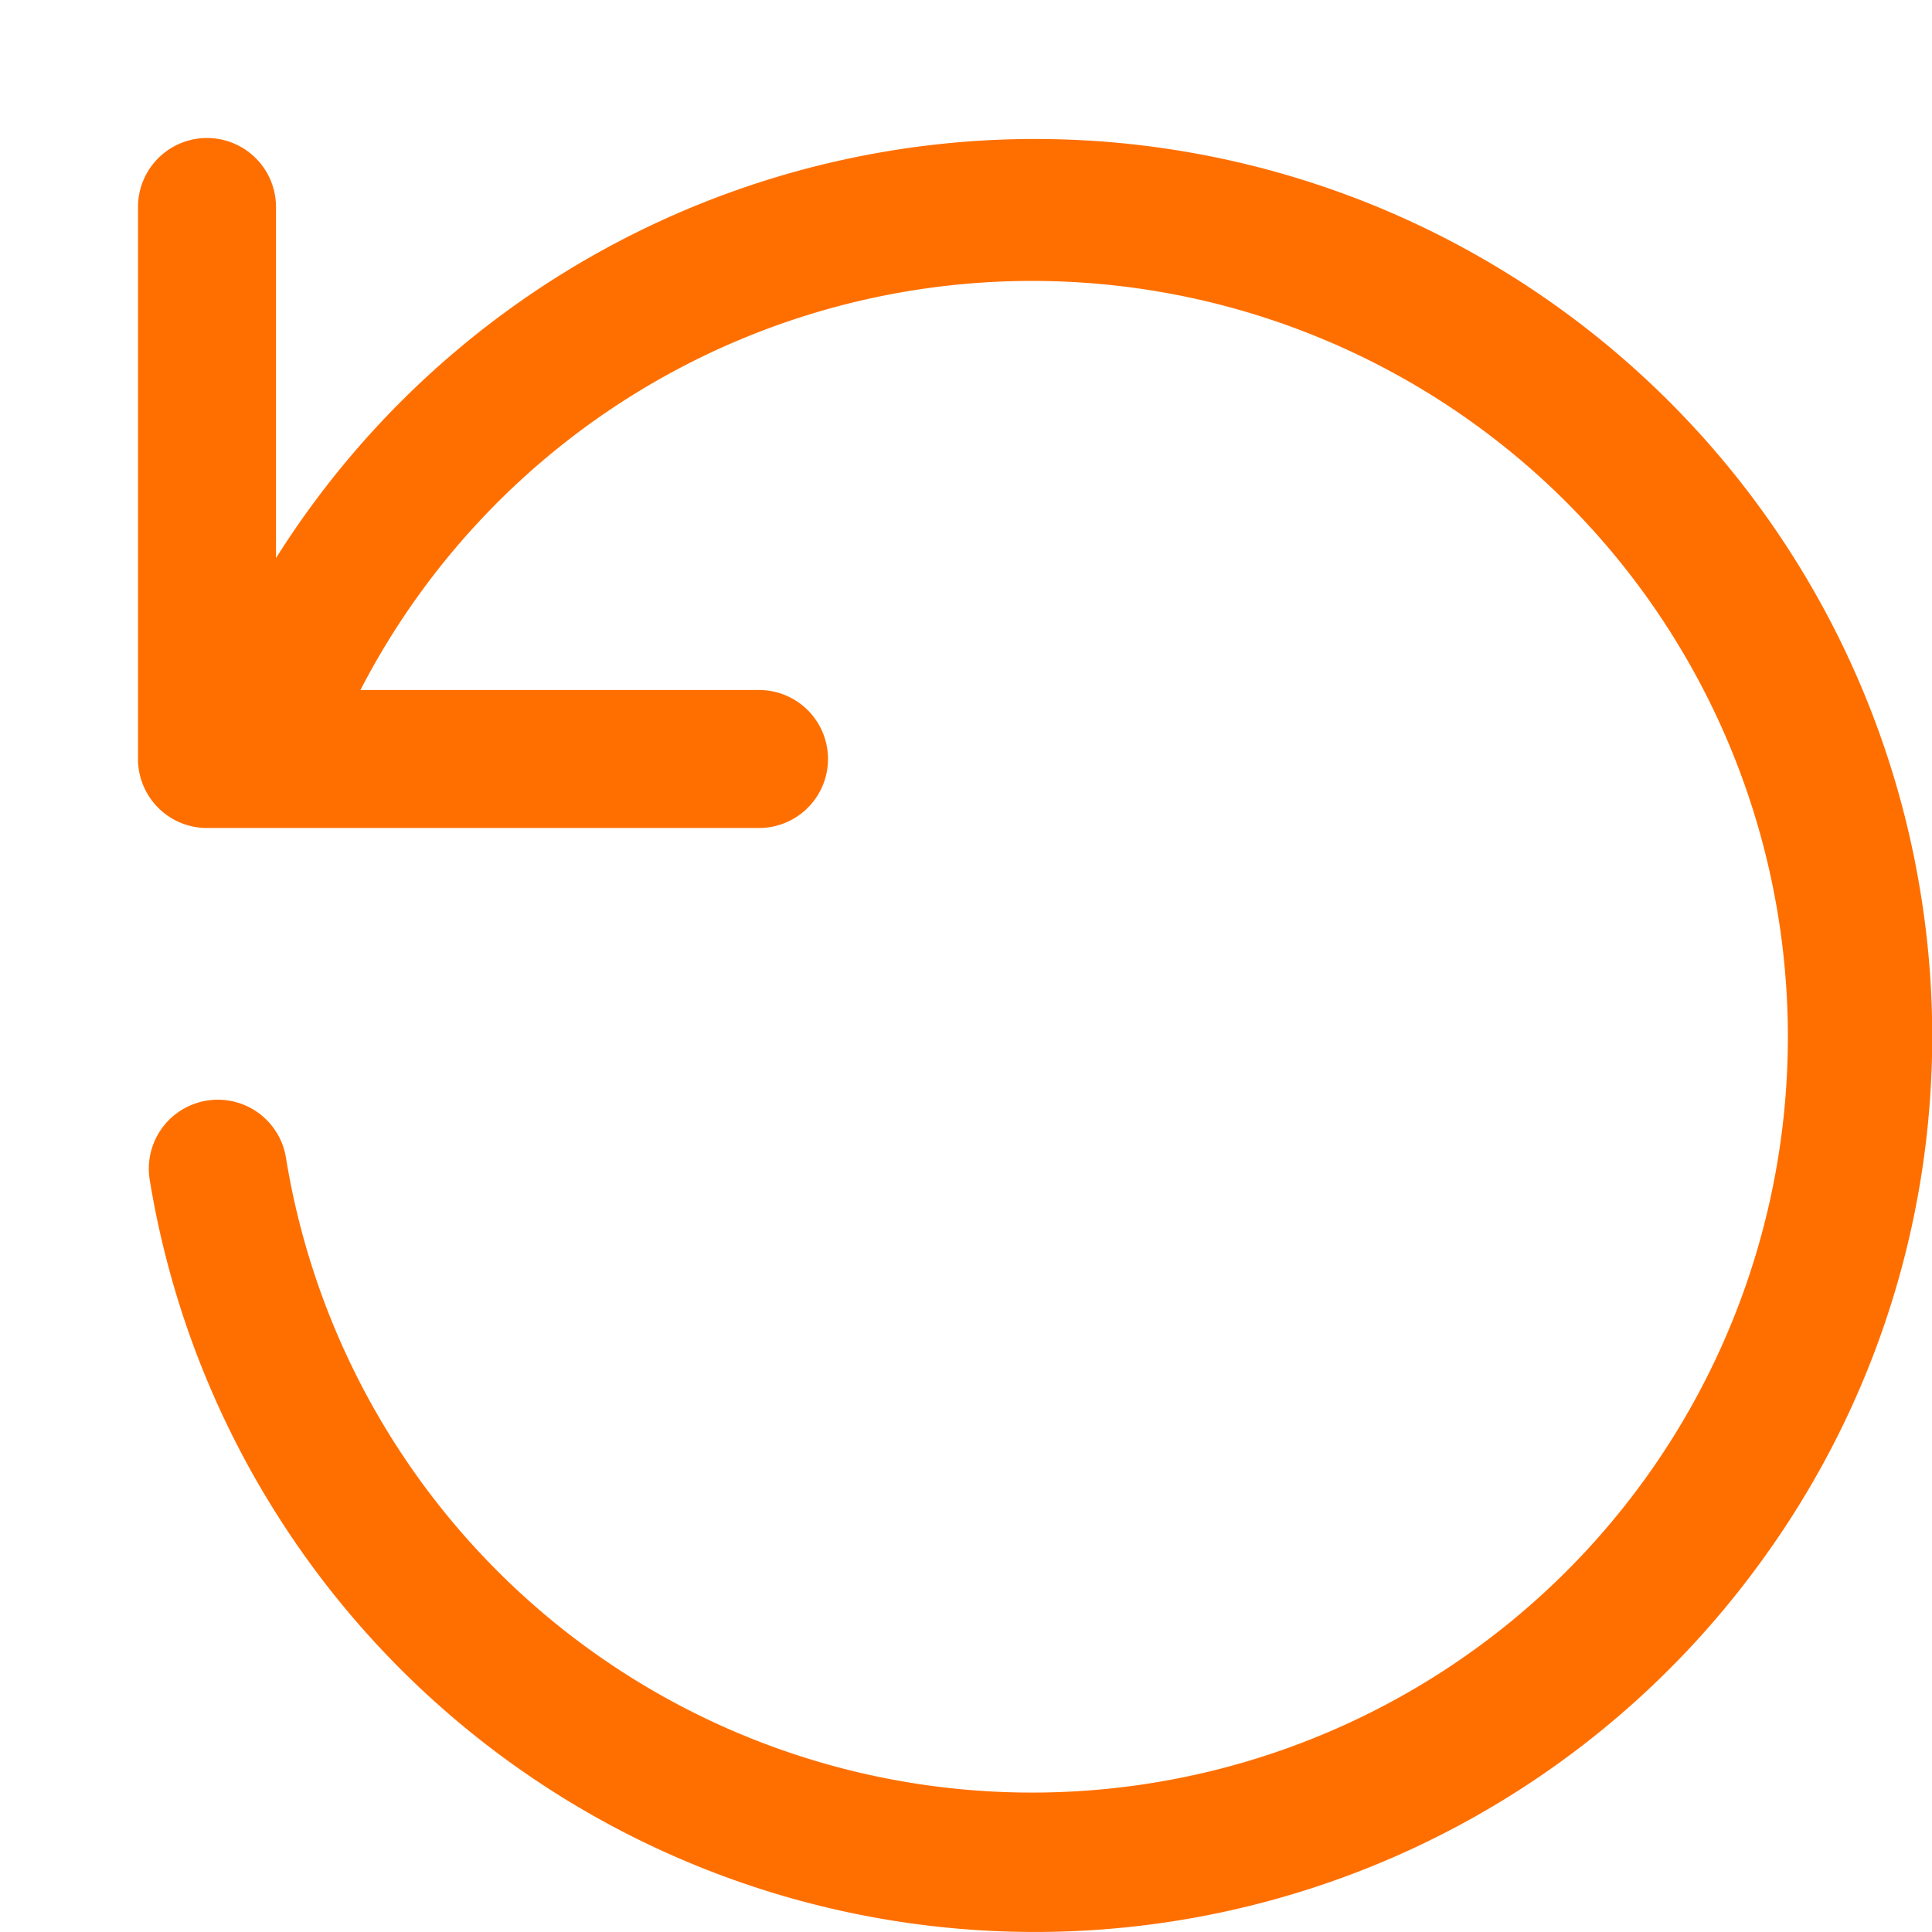 <svg xmlns="http://www.w3.org/2000/svg" width="14" height="14" viewBox="0 0 14 14"><path d="M13.914,6.45A6.5,6.5,0,0,0,2,4.044V1.5a.5.5,0,0,0-1,0v4a.5.5,0,0,0,.5.5h4a.5.5,0,0,0,0-1H2.612a5.477,5.477,0,1,1-.54,3.388.5.5,0,1,0-.987.162,6.5,6.5,0,0,0,11.693,2.743A6.459,6.459,0,0,0,13.914,6.45Z" style="fill:#ff6f00"/></svg>